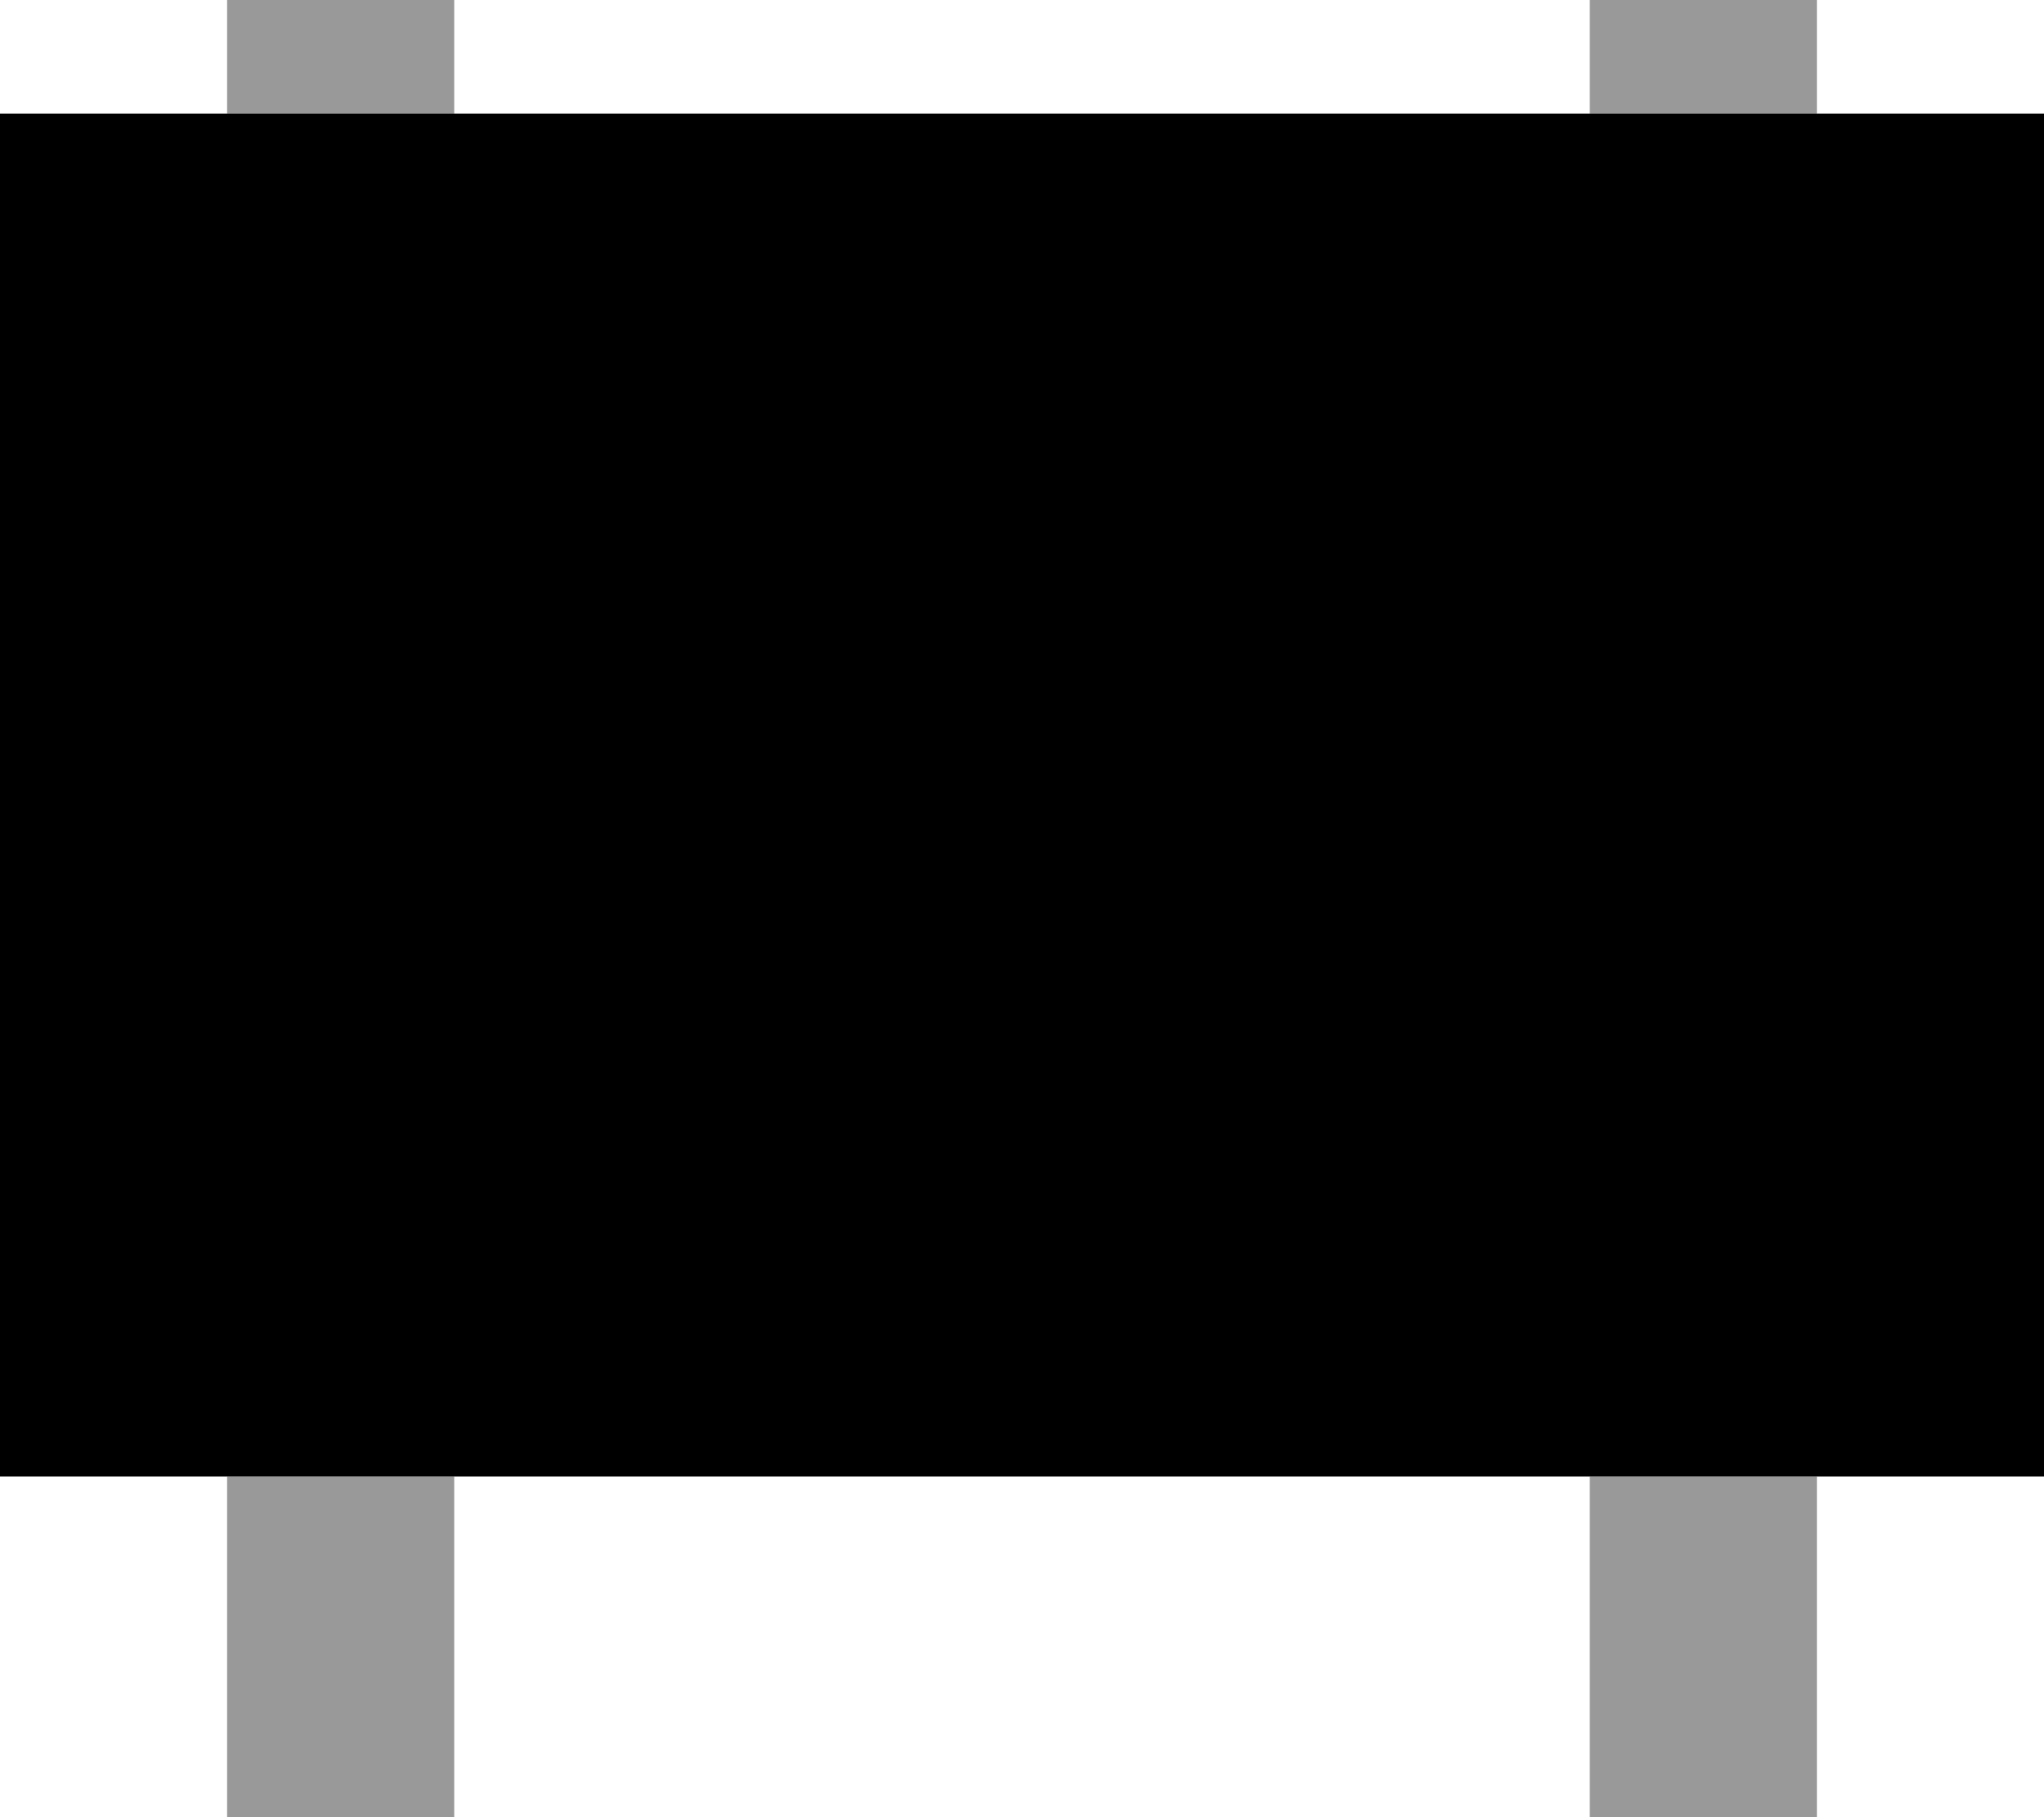 <svg xmlns="http://www.w3.org/2000/svg" viewBox="0 0 576 512"><!--! Font Awesome Pro 6.7.2 by @fontawesome - https://fontawesome.com License - https://fontawesome.com/license (Commercial License) Copyright 2024 Fonticons, Inc. --><defs><style>.fa-secondary{opacity:.4}</style></defs><path class="fa-secondary" d="M64 0l64 0 0 32L64 32 64 0zm0 416l64 0 0 96-64 0 0-96zM448 0l64 0 0 32c-21.3 0-42.7 0-64 0l0-32zm0 416c21.3 0 42.7 0 64 0l0 96-64 0 0-96z"/><path class="fa-primary" d="M0 32H576V416H0V32z"/></svg>